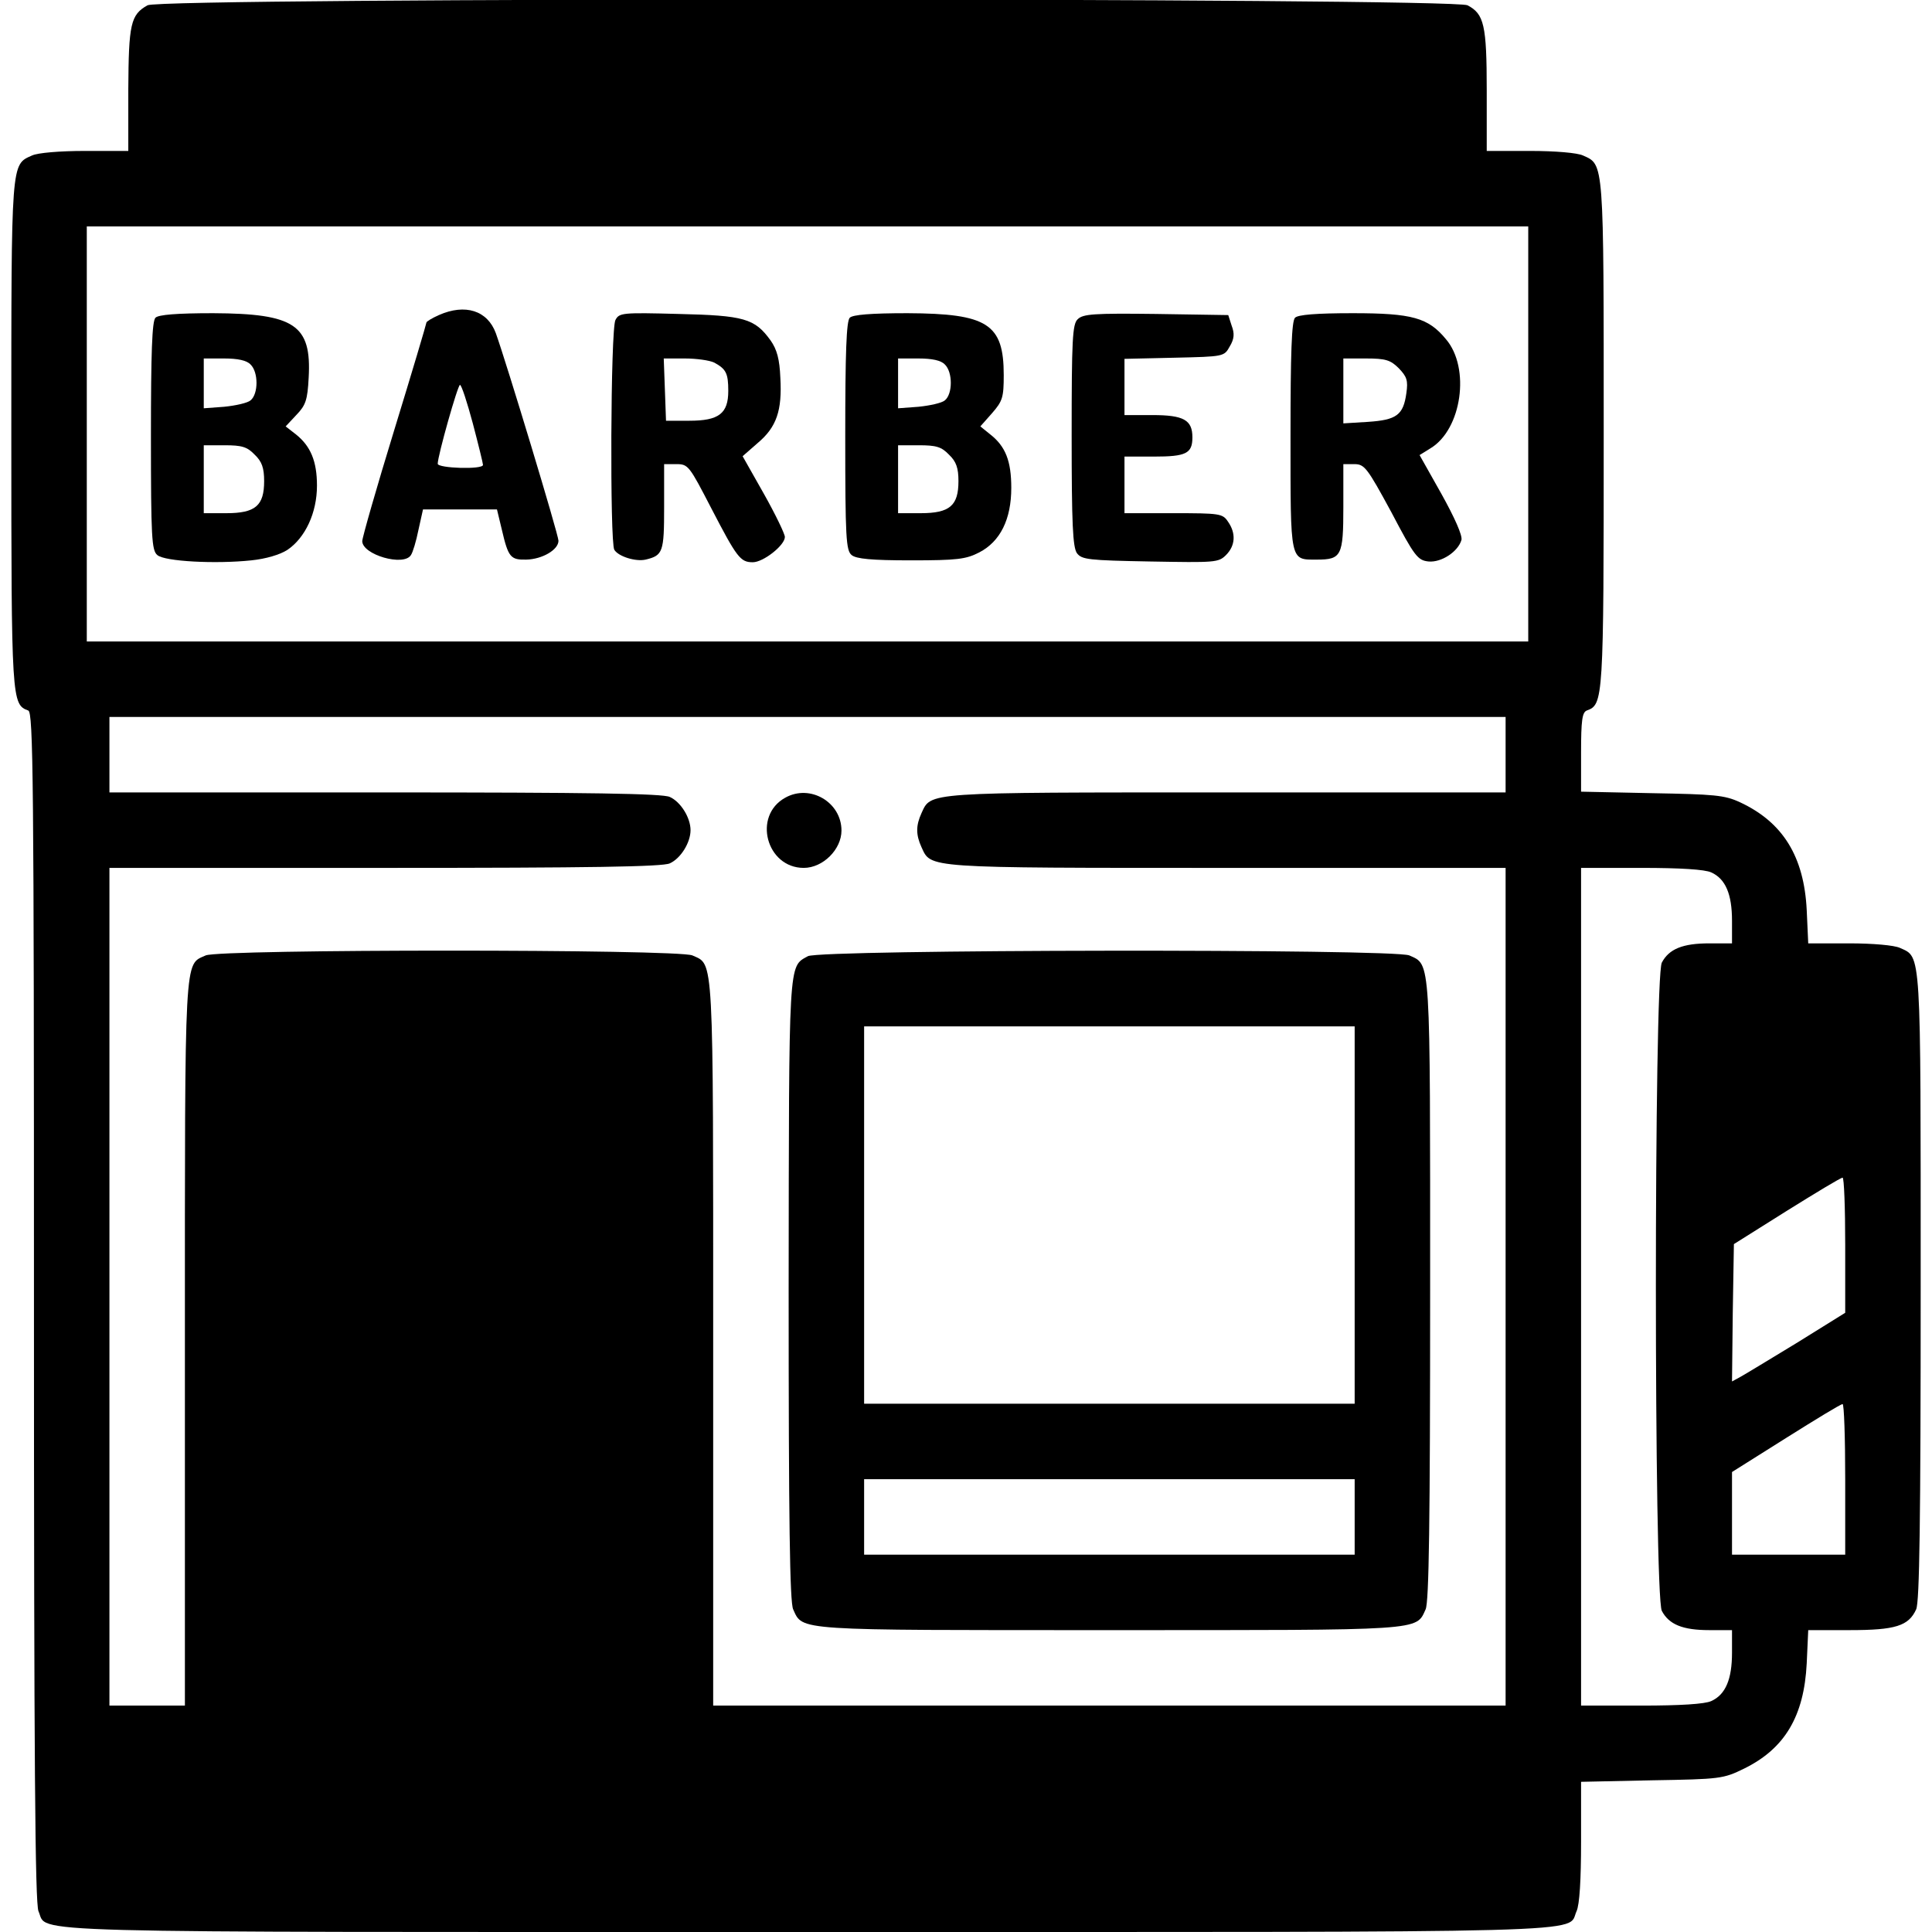<?xml version="1.0" standalone="no"?>
<!DOCTYPE svg PUBLIC "-//W3C//DTD SVG 20010904//EN"
 "http://www.w3.org/TR/2001/REC-SVG-20010904/DTD/svg10.dtd">
<svg version="1.0" xmlns="http://www.w3.org/2000/svg"
 width="512pt" height="512pt" viewBox="0 0 512 512"
 preserveAspectRatio="xMidYMid meet">

<g transform="translate(0,512) scale(0.1,-0.1)"
fill="#000000" stroke="none">
<path d="M391 5106 c-45 -25 -50 -50 -51 -223 l0 -163 -115 0 c-67 0 -125 -5
-140 -12 -56 -25 -55 -10 -55 -738 0 -708 1 -717 45 -733 13 -6 15 -174 15
-1581 0 -1200 3 -1581 12 -1601 27 -59 -106 -55 2038 -55 2144 0 2011 -4 2038
55 8 17 12 83 12 185 l0 158 188 4 c181 3 189 4 244 31 108 53 159 139 166
279 l4 88 110 0 c121 0 156 11 176 55 9 19 12 234 12 856 0 901 2 871 -55 897
-15 7 -72 12 -134 12 l-109 0 -4 88 c-7 142 -63 233 -177 286 -41 19 -68 21
-233 24 l-188 4 0 104 c0 85 3 106 15 111 44 16 45 25 45 733 0 728 1 713 -55
738 -15 7 -73 12 -140 12 l-115 0 0 160 c0 174 -7 203 -51 226 -40 20 -3461
21 -3498 0z m3659 -1136 l0 -550 -1910 0 -1910 0 0 550 0 550 1910 0 1910 0 0
-550z m-60 -850 l0 -100 -740 0 c-804 0 -782 1 -808 -55 -15 -33 -15 -57 0
-90 26 -56 4 -55 808 -55 l740 0 0 -1110 0 -1110 -1050 0 -1050 0 0 960 c0
1044 2 1002 -55 1028 -37 17 -1253 17 -1290 0 -57 -26 -55 16 -55 -1028 l0
-960 -100 0 -100 0 0 1110 0 1110 730 0 c544 0 736 3 755 12 29 13 55 55 55
88 0 33 -26 75 -55 88 -19 9 -211 12 -755 12 l-730 0 0 100 0 100 1850 0 1850
0 0 -100z m545 -312 c38 -17 55 -58 55 -128 l0 -60 -60 0 c-71 0 -107 -15
-126 -51 -21 -42 -21 -1676 0 -1718 19 -36 55 -51 126 -51 l60 0 0 -60 c0 -70
-17 -111 -55 -128 -17 -8 -83 -12 -185 -12 l-160 0 0 1110 0 1110 160 0 c102
0 168 -4 185 -12z m355 -987 l0 -180 -127 -79 c-71 -43 -138 -84 -151 -91
l-22 -12 2 182 3 182 140 88 c77 48 143 88 148 88 4 1 7 -80 7 -178z m0 -621
l0 -200 -150 0 -150 0 0 109 0 110 143 90 c78 49 145 90 150 90 4 1 7 -89 7
-199z"/>
<path d="M1163 4285 c-18 -8 -33 -17 -33 -20 0 -3 -38 -131 -85 -284 -47 -153
-85 -286 -85 -295 0 -36 110 -68 129 -37 5 7 14 37 20 67 l12 54 98 0 98 0 13
-54 c17 -73 23 -80 65 -79 42 1 85 26 85 50 0 16 -138 472 -166 550 -22 60
-81 79 -151 48z m90 -287 c15 -57 27 -106 27 -110 0 -13 -120 -9 -120 3 0 21
53 209 59 209 4 0 19 -46 34 -102z"/>
<path d="M412 4278 c-9 -9 -12 -92 -12 -314 0 -268 2 -303 17 -315 19 -17 155
-24 249 -14 39 4 76 15 96 28 47 32 78 98 78 170 0 65 -17 105 -56 136 l-27
21 29 31 c24 25 29 39 32 98 8 140 -37 170 -253 171 -97 0 -145 -4 -153 -12z
m252 -124 c21 -20 21 -78 0 -95 -8 -7 -40 -14 -70 -17 l-54 -4 0 66 0 66 54 0
c36 0 60 -5 70 -16z m11 -239 c19 -18 25 -35 25 -70 0 -65 -23 -85 -100 -85
l-60 0 0 90 0 90 55 0 c46 0 60 -4 80 -25z"/>
<path d="M1631 4272 c-13 -24 -15 -590 -3 -609 11 -18 57 -32 83 -26 46 11 49
20 49 139 l0 114 33 0 c31 0 34 -5 92 -117 68 -131 77 -143 110 -143 28 0 85
45 85 67 0 8 -25 60 -56 115 l-56 99 40 35 c50 42 65 86 60 173 -2 49 -9 75
-26 99 -42 58 -70 66 -244 70 -149 4 -157 3 -167 -16z m262 -113 c31 -17 37
-28 37 -75 0 -60 -25 -79 -103 -79 l-62 0 -3 83 -3 82 56 0 c31 0 66 -5 78
-11z"/>
<path d="M2252 4278 c-9 -9 -12 -92 -12 -314 0 -269 2 -303 17 -315 12 -10 52
-14 157 -14 123 0 146 3 181 21 56 29 85 88 85 171 0 71 -15 110 -56 142 l-26
21 31 35 c28 32 31 42 31 101 0 136 -43 163 -255 164 -97 0 -145 -4 -153 -12z
m252 -124 c21 -20 21 -78 0 -95 -8 -7 -40 -14 -70 -17 l-54 -4 0 66 0 66 54 0
c36 0 60 -5 70 -16z m11 -239 c19 -18 25 -35 25 -70 0 -65 -23 -85 -100 -85
l-60 0 0 90 0 90 55 0 c46 0 60 -4 80 -25z"/>
<path d="M2856 4274 c-14 -13 -16 -54 -16 -308 0 -236 3 -296 14 -312 13 -17
30 -19 194 -22 172 -3 181 -3 201 17 25 25 27 58 5 89 -14 21 -22 22 -145 22
l-129 0 0 75 0 75 78 0 c85 0 102 8 102 51 0 46 -23 59 -106 59 l-74 0 0 75 0
74 132 3 c132 3 132 3 147 30 12 20 13 34 5 55 l-9 28 -192 3 c-164 2 -193 0
-207 -14z"/>
<path d="M3432 4278 c-9 -9 -12 -92 -12 -314 0 -337 -2 -327 70 -327 65 0 70
10 70 139 l0 114 29 0 c27 0 34 -9 98 -127 62 -118 70 -128 99 -131 34 -3 78
26 87 57 3 12 -18 59 -53 122 l-58 103 29 18 c83 50 106 213 41 289 -47 57
-89 69 -247 69 -97 0 -145 -4 -153 -12z m275 -134 c21 -22 25 -32 20 -66 -8
-58 -26 -71 -102 -76 l-65 -4 0 86 0 86 60 0 c52 0 65 -4 87 -26z"/>
<path d="M2081 3006 c-87 -48 -50 -186 49 -186 51 0 100 49 100 99 0 75 -83
124 -149 87z"/>
<path d="M2141 2586 c-52 -29 -50 -1 -51 -883 0 -617 3 -829 12 -848 26 -57 1
-55 838 -55 837 0 812 -2 838 55 9 19 12 231 12 846 0 890 2 861 -55 887 -40
18 -1561 16 -1594 -2z m1449 -686 l0 -500 -650 0 -650 0 0 500 0 500 650 0
650 0 0 -500z m0 -800 l0 -100 -650 0 -650 0 0 100 0 100 650 0 650 0 0 -100z"/>
</g>
</svg>
